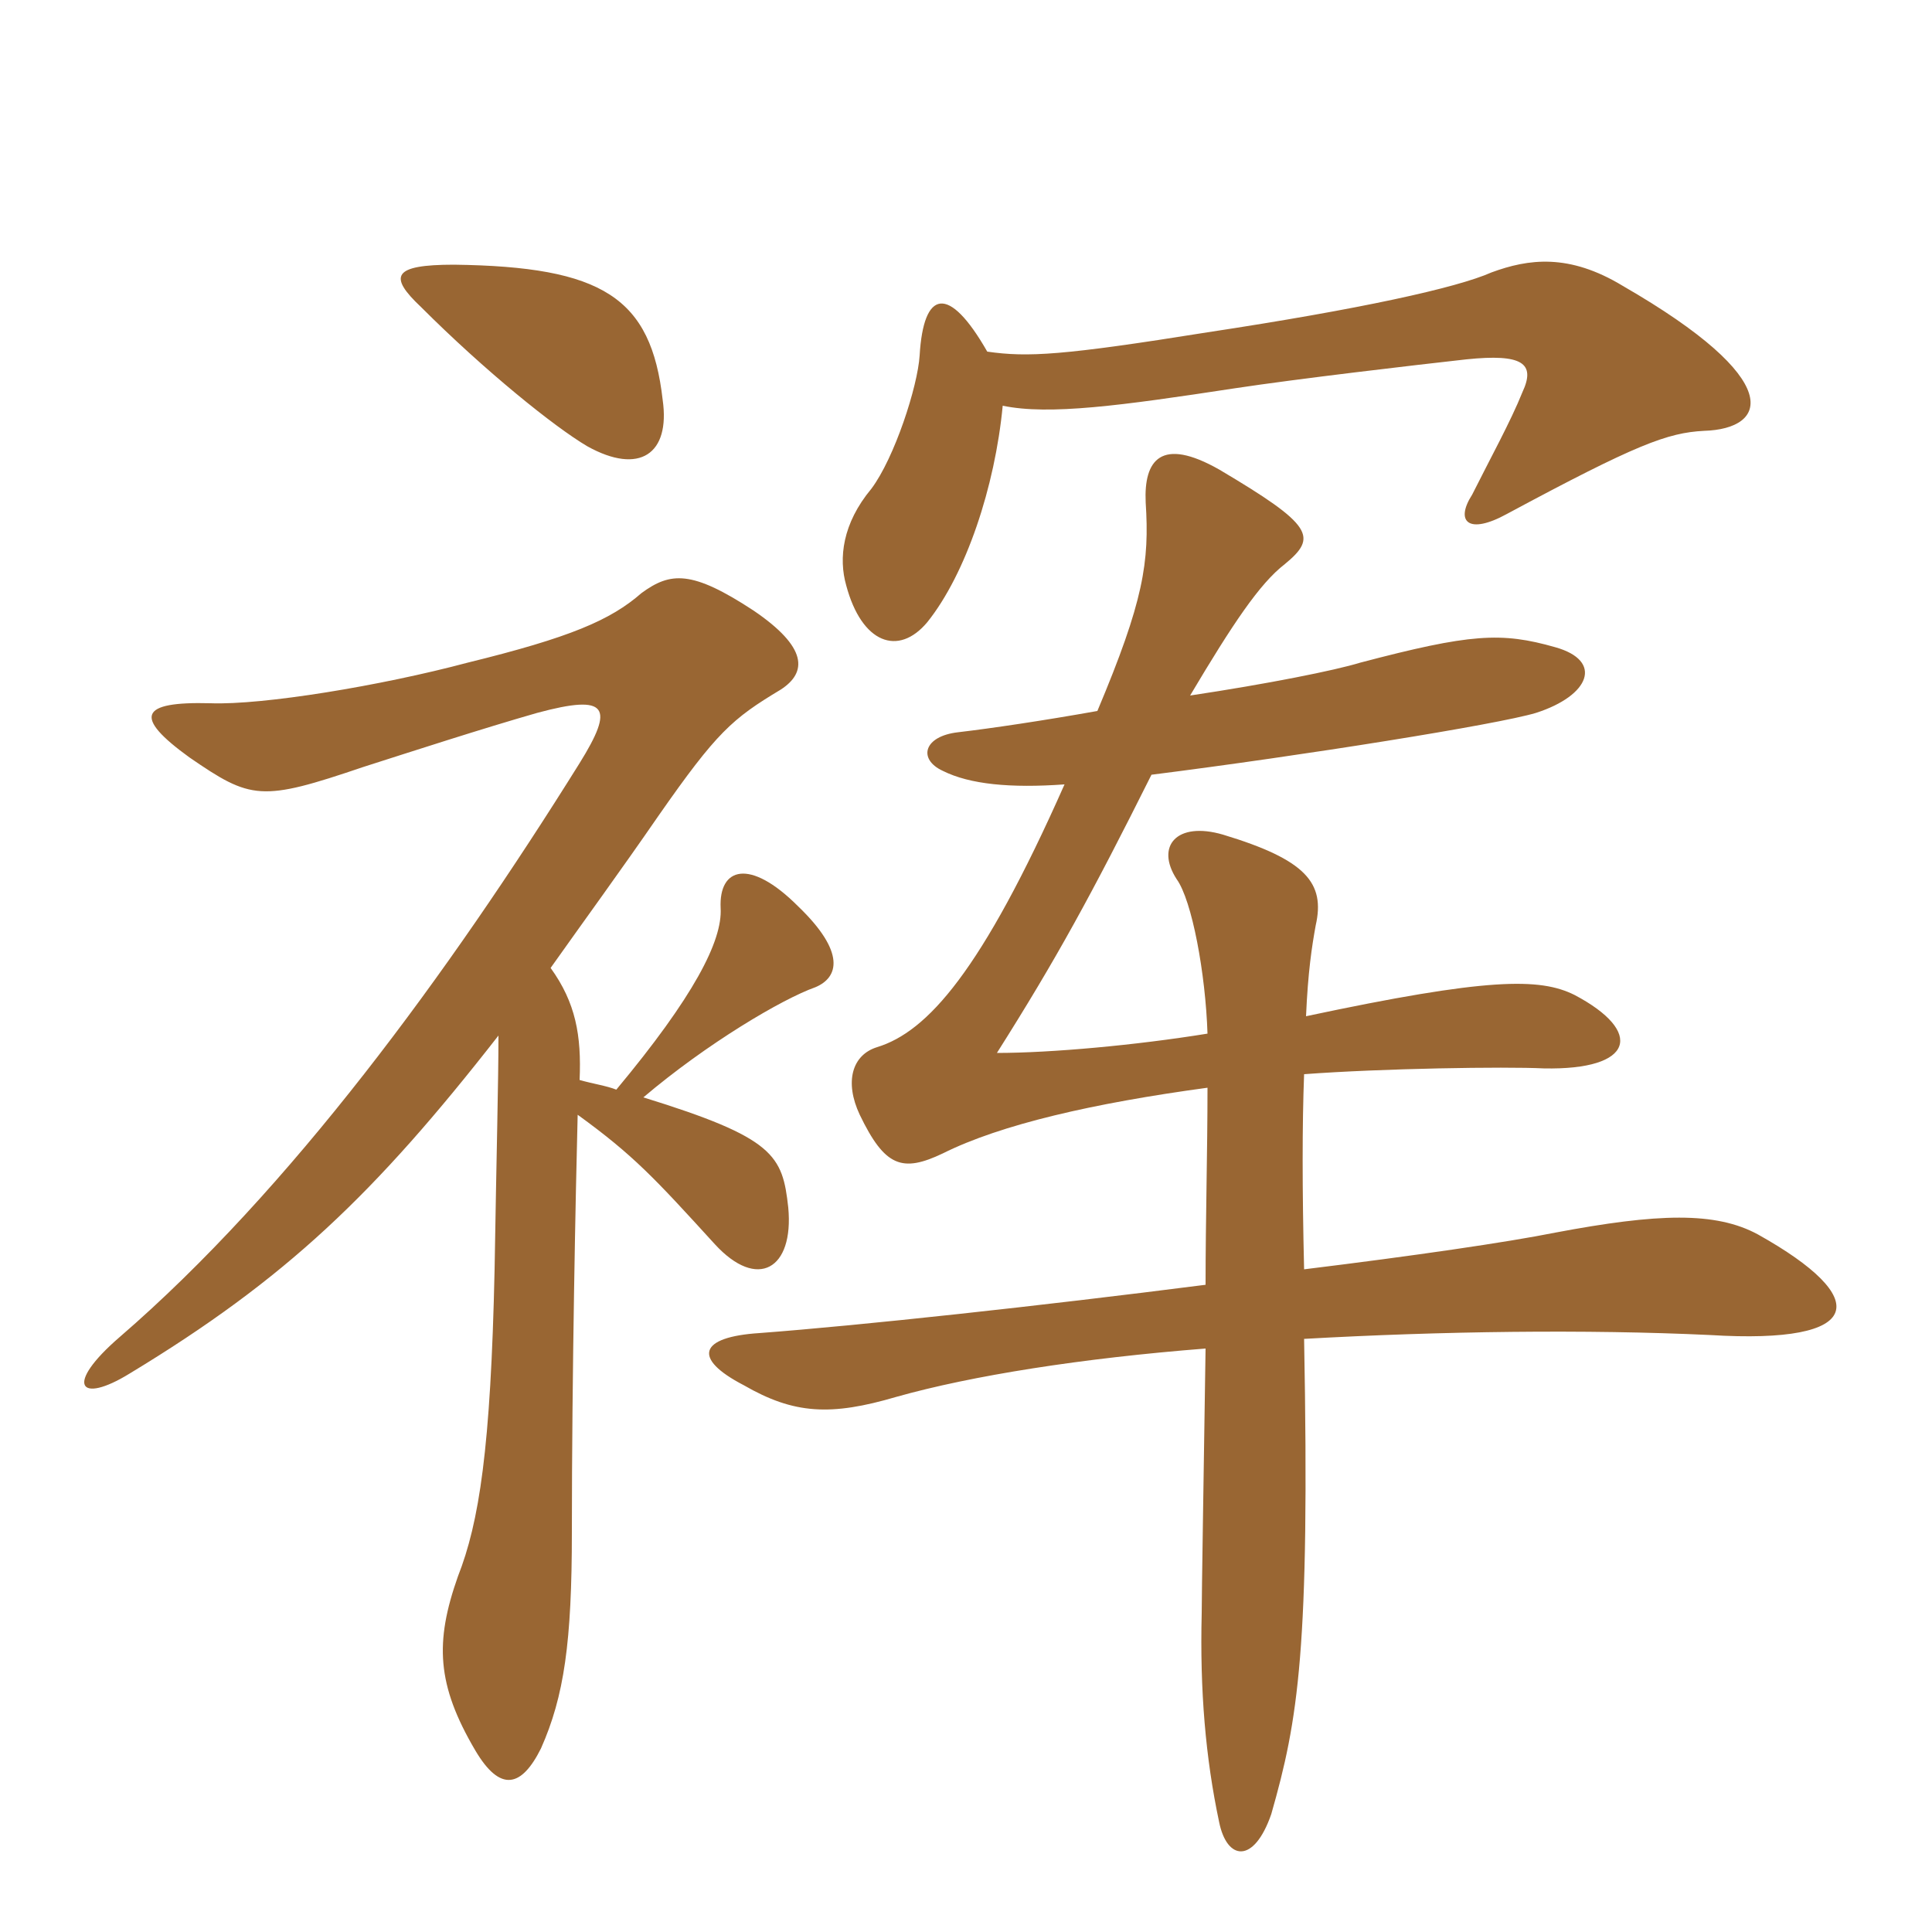 <svg xmlns="http://www.w3.org/2000/svg" xmlns:xlink="http://www.w3.org/1999/xlink" width="150" height="150"><path fill="#996633" padding="10" d="M51.45 31.05C50.55 23.10 46.80 20.70 35.25 20.55C30.45 20.55 30.15 21.45 32.70 23.85C37.65 28.80 43.05 33.15 45.60 34.65C49.65 36.90 52.05 35.25 51.45 31.05ZM44.85 86.55C49.20 89.70 50.85 91.50 55.50 96.60C58.80 100.20 61.65 98.55 61.20 93.75C60.75 89.70 60.15 88.35 49.95 85.20C54.90 81 60.75 77.55 63.30 76.65C65.10 75.90 65.70 73.95 61.95 70.35C58.20 66.60 55.80 67.35 55.95 70.50C56.10 73.05 53.85 77.40 47.85 84.60C47.10 84.30 46.05 84.15 45 83.85C45.15 80.40 44.70 77.85 42.75 75.15C45.30 71.55 48.15 67.65 51.15 63.30C55.65 56.85 56.85 55.80 60.60 53.55C62.70 52.20 62.70 50.25 58.50 47.40C53.70 44.25 52.05 44.40 49.80 46.05C47.40 48.15 44.25 49.50 36.30 51.45C29.55 53.25 20.40 54.75 16.35 54.60C10.80 54.45 10.35 55.65 14.70 58.80C19.50 62.10 20.25 62.25 28.20 59.55C31.95 58.35 37.50 56.55 41.70 55.35C47.25 53.85 47.70 54.90 45 59.25C34.80 75.60 22.50 92.40 9.30 103.80C4.95 107.55 6.15 109.05 10.05 106.65C22.20 99.30 29.10 92.70 38.70 80.40C38.70 84 38.55 89.40 38.40 98.55C38.10 112.50 37.20 118.20 35.55 122.40C33.75 127.50 33.90 130.80 36.90 135.90C38.85 139.20 40.50 138.75 42 135.75C43.80 131.70 44.40 127.50 44.40 118.95C44.40 106.65 44.70 92.40 44.85 86.55ZM82.65 60.90C76.20 75.45 72 80.10 68.10 81.30C66.15 81.90 65.55 84 66.75 86.55C68.70 90.60 70.05 91.05 73.20 89.55C77.70 87.30 84.90 85.65 93.75 84.45C93.75 89.40 93.60 94.65 93.60 99.75C80.70 101.40 66.90 102.90 58.95 103.50C54.30 103.80 53.70 105.45 57.75 107.55C61.65 109.80 64.50 109.95 69.60 108.45C75.45 106.80 84 105.45 93.60 104.70C93.45 114.60 93.30 123.90 93.30 125.25C93.15 131.25 93.60 136.50 94.65 141.45C95.25 144.45 97.35 144.75 98.70 140.85C100.80 133.50 101.70 128.10 101.25 103.95C111.90 103.35 123.15 103.20 132.75 103.65C144.90 104.40 145.35 100.80 136.50 95.85C133.20 94.05 128.70 94.20 120.75 95.70C117 96.45 109.80 97.50 101.25 98.55C101.10 92.25 101.10 87.30 101.25 83.40C107.25 82.95 116.85 82.80 119.85 82.95C126.90 83.10 127.65 80.10 122.25 77.25C119.55 75.90 115.50 75.90 101.40 78.90C101.55 75.45 101.85 73.50 102.15 71.85C102.90 68.55 101.40 66.75 94.95 64.80C91.35 63.75 89.70 65.70 91.35 68.25C92.55 69.90 93.60 75.60 93.75 80.25C88.20 81.15 81.60 81.75 77.40 81.75C82.05 74.40 84.75 69.45 89.40 60.15C101.25 58.65 116.25 56.25 119.25 55.35C123.45 54 124.50 51.30 120.75 50.25C116.55 49.05 114.15 49.20 105.60 51.45C103.65 52.05 98.40 53.10 92.40 54C95.70 48.45 97.80 45.30 99.75 43.80C102.30 41.70 102 40.80 94.65 36.45C90.15 33.90 88.80 35.70 88.95 39C89.25 43.65 88.80 46.65 85.20 55.20C81 55.95 76.95 56.55 74.40 56.85C71.70 57.15 71.25 58.95 73.20 59.85C75.30 60.90 78.45 61.20 82.65 60.90ZM77.85 31.50C81.45 32.25 87 31.50 95.85 30.15C100.80 29.40 109.80 28.35 113.85 27.90C118.20 27.45 119.25 28.20 118.20 30.45C117.30 32.70 115.65 35.70 114.30 38.40C112.95 40.50 114 41.55 117 39.90C127.05 34.50 129.45 33.60 132.30 33.45C137.25 33.30 138.75 29.55 126 22.20C121.80 19.65 118.65 20.10 115.80 21.15C113.10 22.35 105.60 24 93.75 25.80C82.50 27.60 79.80 27.75 76.65 27.30C73.65 22.05 71.70 22.50 71.40 27.60C71.25 30 69.45 35.55 67.65 37.95C65.40 40.65 65.10 43.35 65.70 45.45C66.90 49.95 69.75 51 72 48.30C75 44.55 77.25 37.80 77.85 31.50Z"/></svg>
